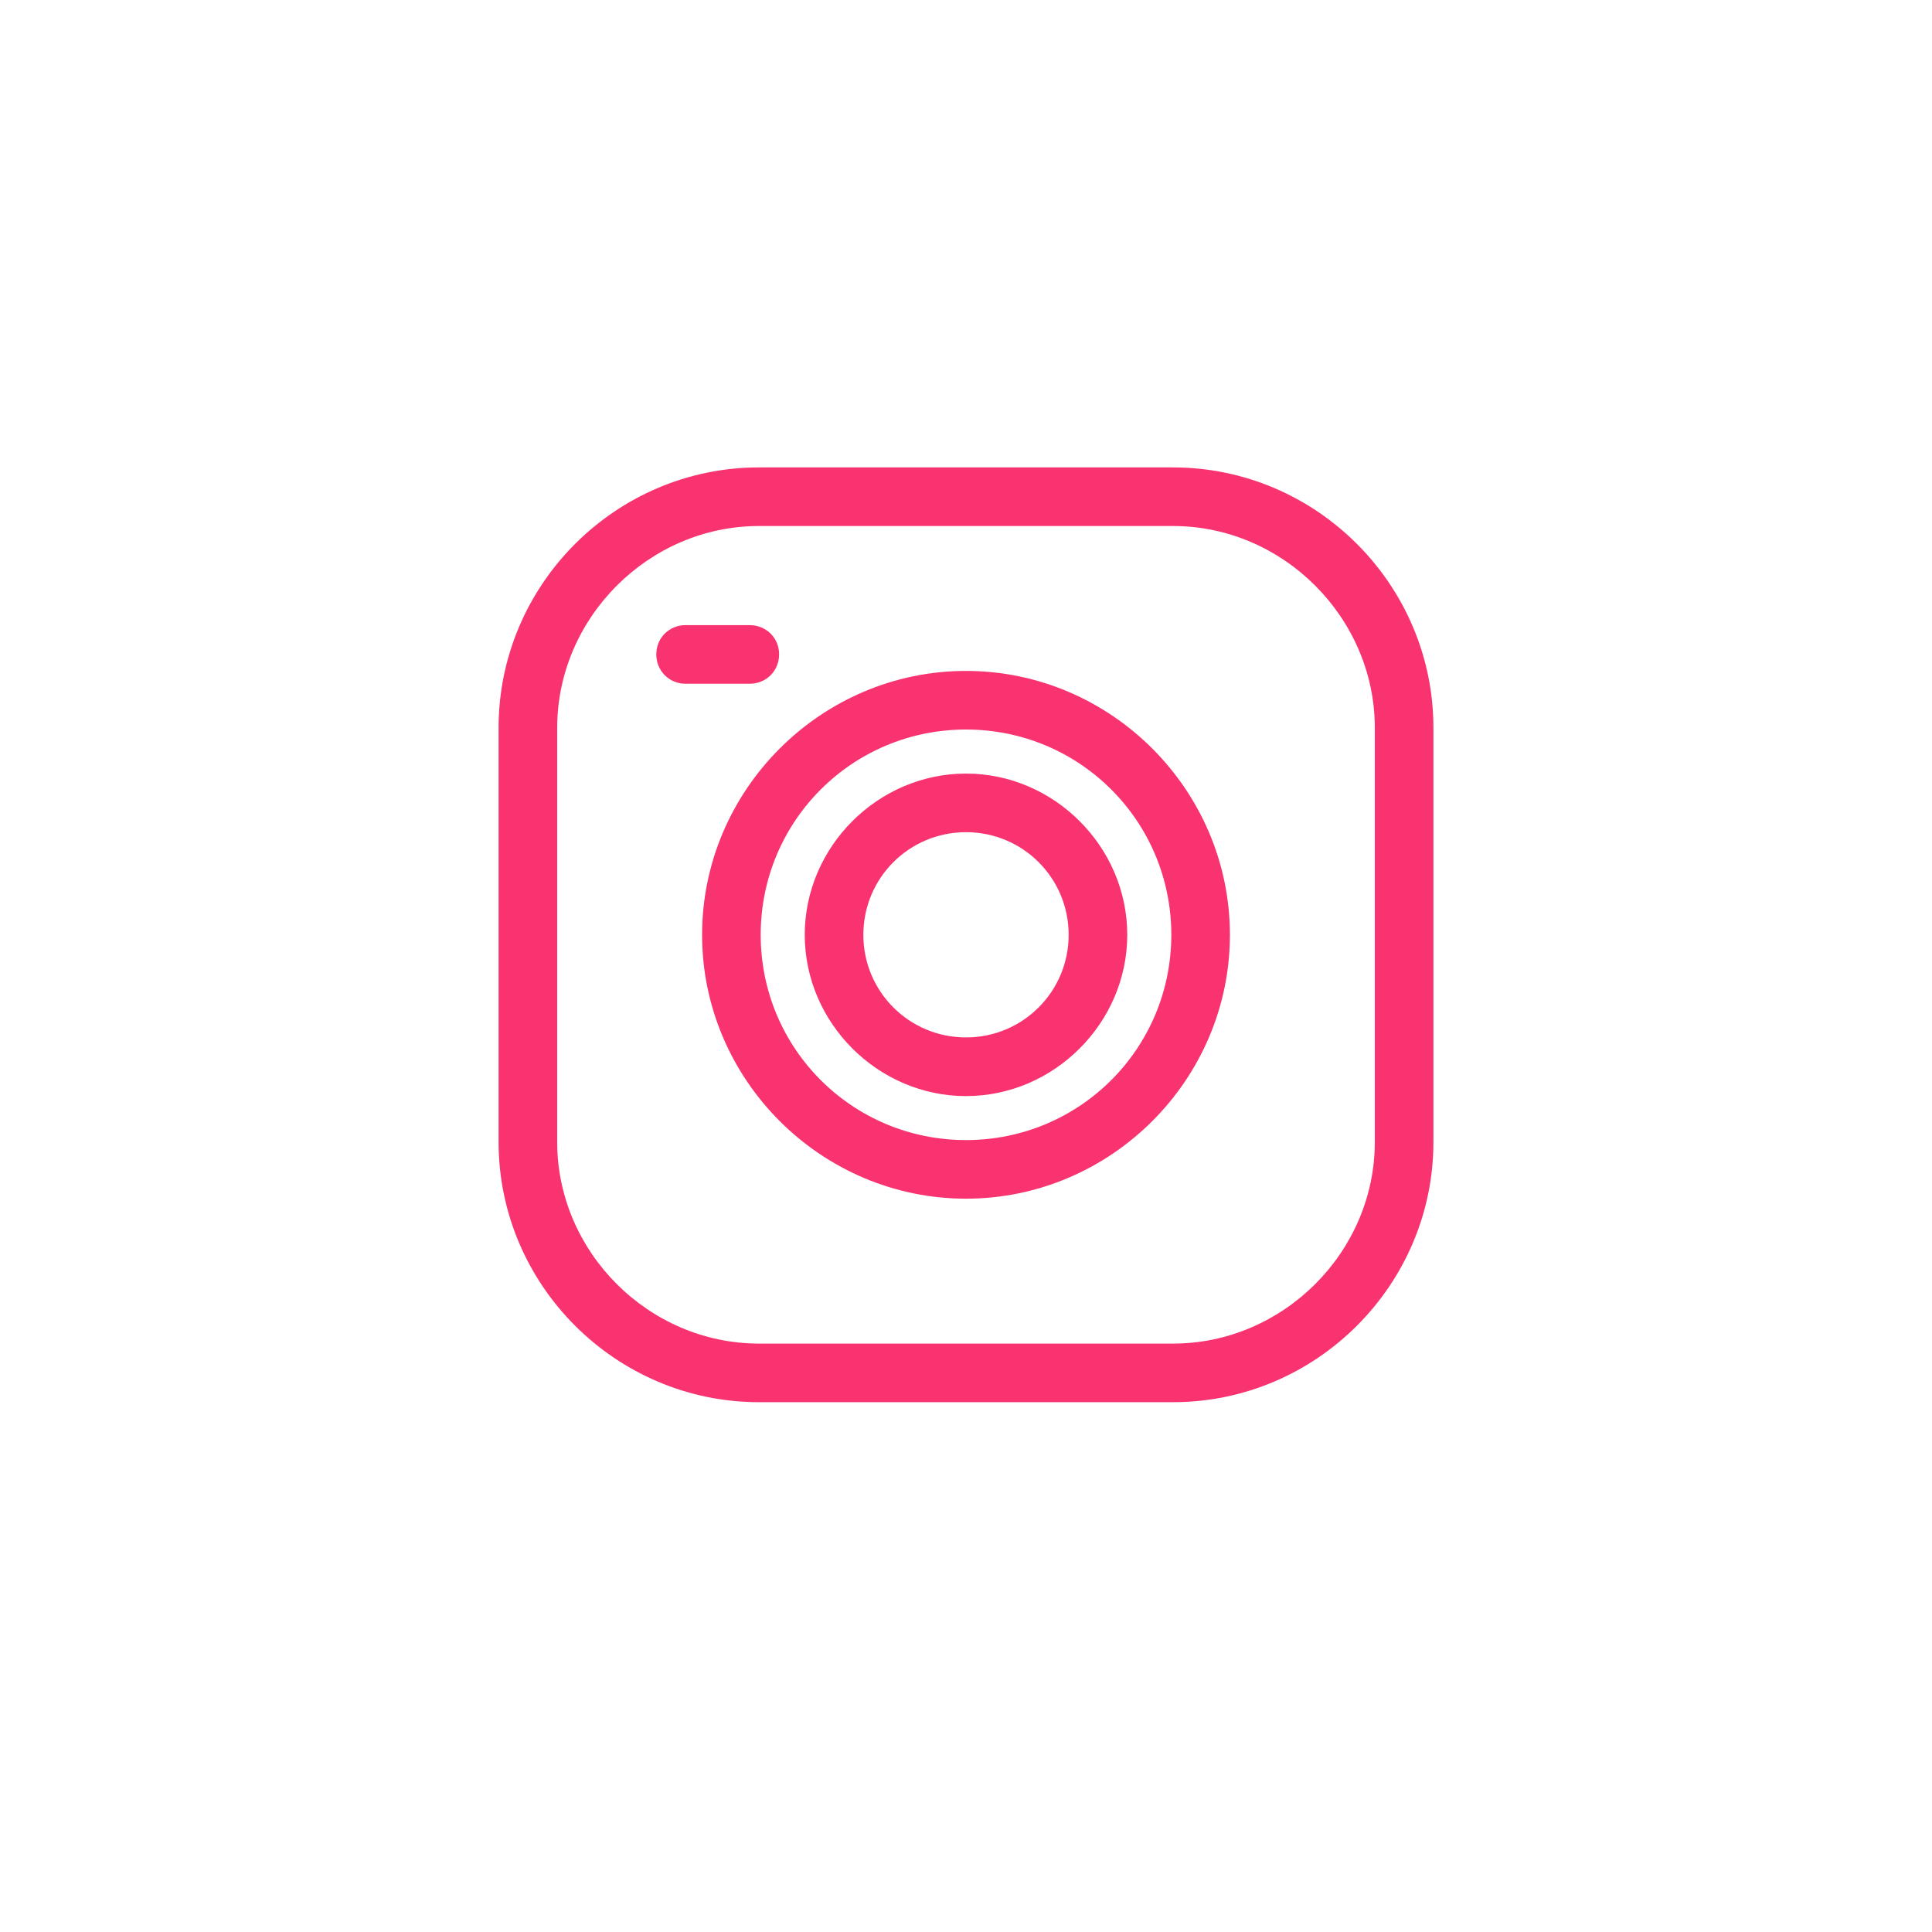 <svg xmlns="http://www.w3.org/2000/svg" xmlns:xlink="http://www.w3.org/1999/xlink" width="40" zoomAndPan="magnify" viewBox="0 0 30 30" height="40" preserveAspectRatio="xMidYMid meet" version="1.0"><defs><clipPath id="29b7e6c512"><path d="M 7.742 7.258 L 22.258 7.258 L 22.258 21.773 L 7.742 21.773 Z M 7.742 7.258 " clip-rule="nonzero"/></clipPath></defs><g clip-path="url(#29b7e6c512)"><path fill="#f9336f" d="M 18.215 21.773 L 11.785 21.773 C 9.562 21.773 7.742 19.953 7.742 17.734 L 7.742 11.301 C 7.742 9.078 9.562 7.258 11.785 7.258 L 18.215 7.258 C 20.438 7.258 22.258 9.078 22.258 11.301 L 22.258 17.734 C 22.258 19.953 20.438 21.773 18.215 21.773 Z M 11.785 8.168 C 10.074 8.168 8.652 9.594 8.652 11.301 L 8.652 17.734 C 8.652 19.441 10.074 20.863 11.785 20.863 L 18.215 20.863 C 19.926 20.863 21.348 19.441 21.348 17.734 L 21.348 11.301 C 21.348 9.594 19.926 8.168 18.215 8.168 Z M 11.785 8.168 " fill-opacity="1" fill-rule="evenodd"/></g><path fill="#f9336f" d="M 15 17.02 C 13.633 17.02 12.496 15.883 12.496 14.516 C 12.496 13.148 13.633 12.012 15 12.012 C 16.367 12.012 17.504 13.148 17.504 14.516 C 17.504 15.883 16.367 17.02 15 17.02 Z M 15 12.922 C 14.117 12.922 13.406 13.633 13.406 14.516 C 13.406 15.398 14.117 16.109 15 16.109 C 15.883 16.109 16.594 15.398 16.594 14.516 C 16.594 13.633 15.883 12.922 15 12.922 Z M 15 12.922 " fill-opacity="1" fill-rule="evenodd"/><path fill="#f9336f" d="M 15 18.613 C 12.75 18.613 10.902 16.766 10.902 14.516 C 10.902 12.266 12.75 10.418 15 10.418 C 17.25 10.418 19.098 12.266 19.098 14.516 C 19.098 16.766 17.25 18.613 15 18.613 Z M 15 11.328 C 13.234 11.328 11.812 12.75 11.812 14.516 C 11.812 16.281 13.234 17.703 15 17.703 C 16.766 17.703 18.188 16.281 18.188 14.516 C 18.188 12.75 16.766 11.328 15 11.328 Z M 15 11.328 " fill-opacity="1" fill-rule="evenodd"/><path fill="#f9336f" d="M 11.641 10.617 L 10.645 10.617 C 10.391 10.617 10.191 10.418 10.191 10.16 C 10.191 9.906 10.391 9.707 10.645 9.707 L 11.641 9.707 C 11.898 9.707 12.098 9.906 12.098 10.16 C 12.098 10.418 11.898 10.617 11.641 10.617 Z M 11.641 10.617 " fill-opacity="1" fill-rule="evenodd"/></svg>
